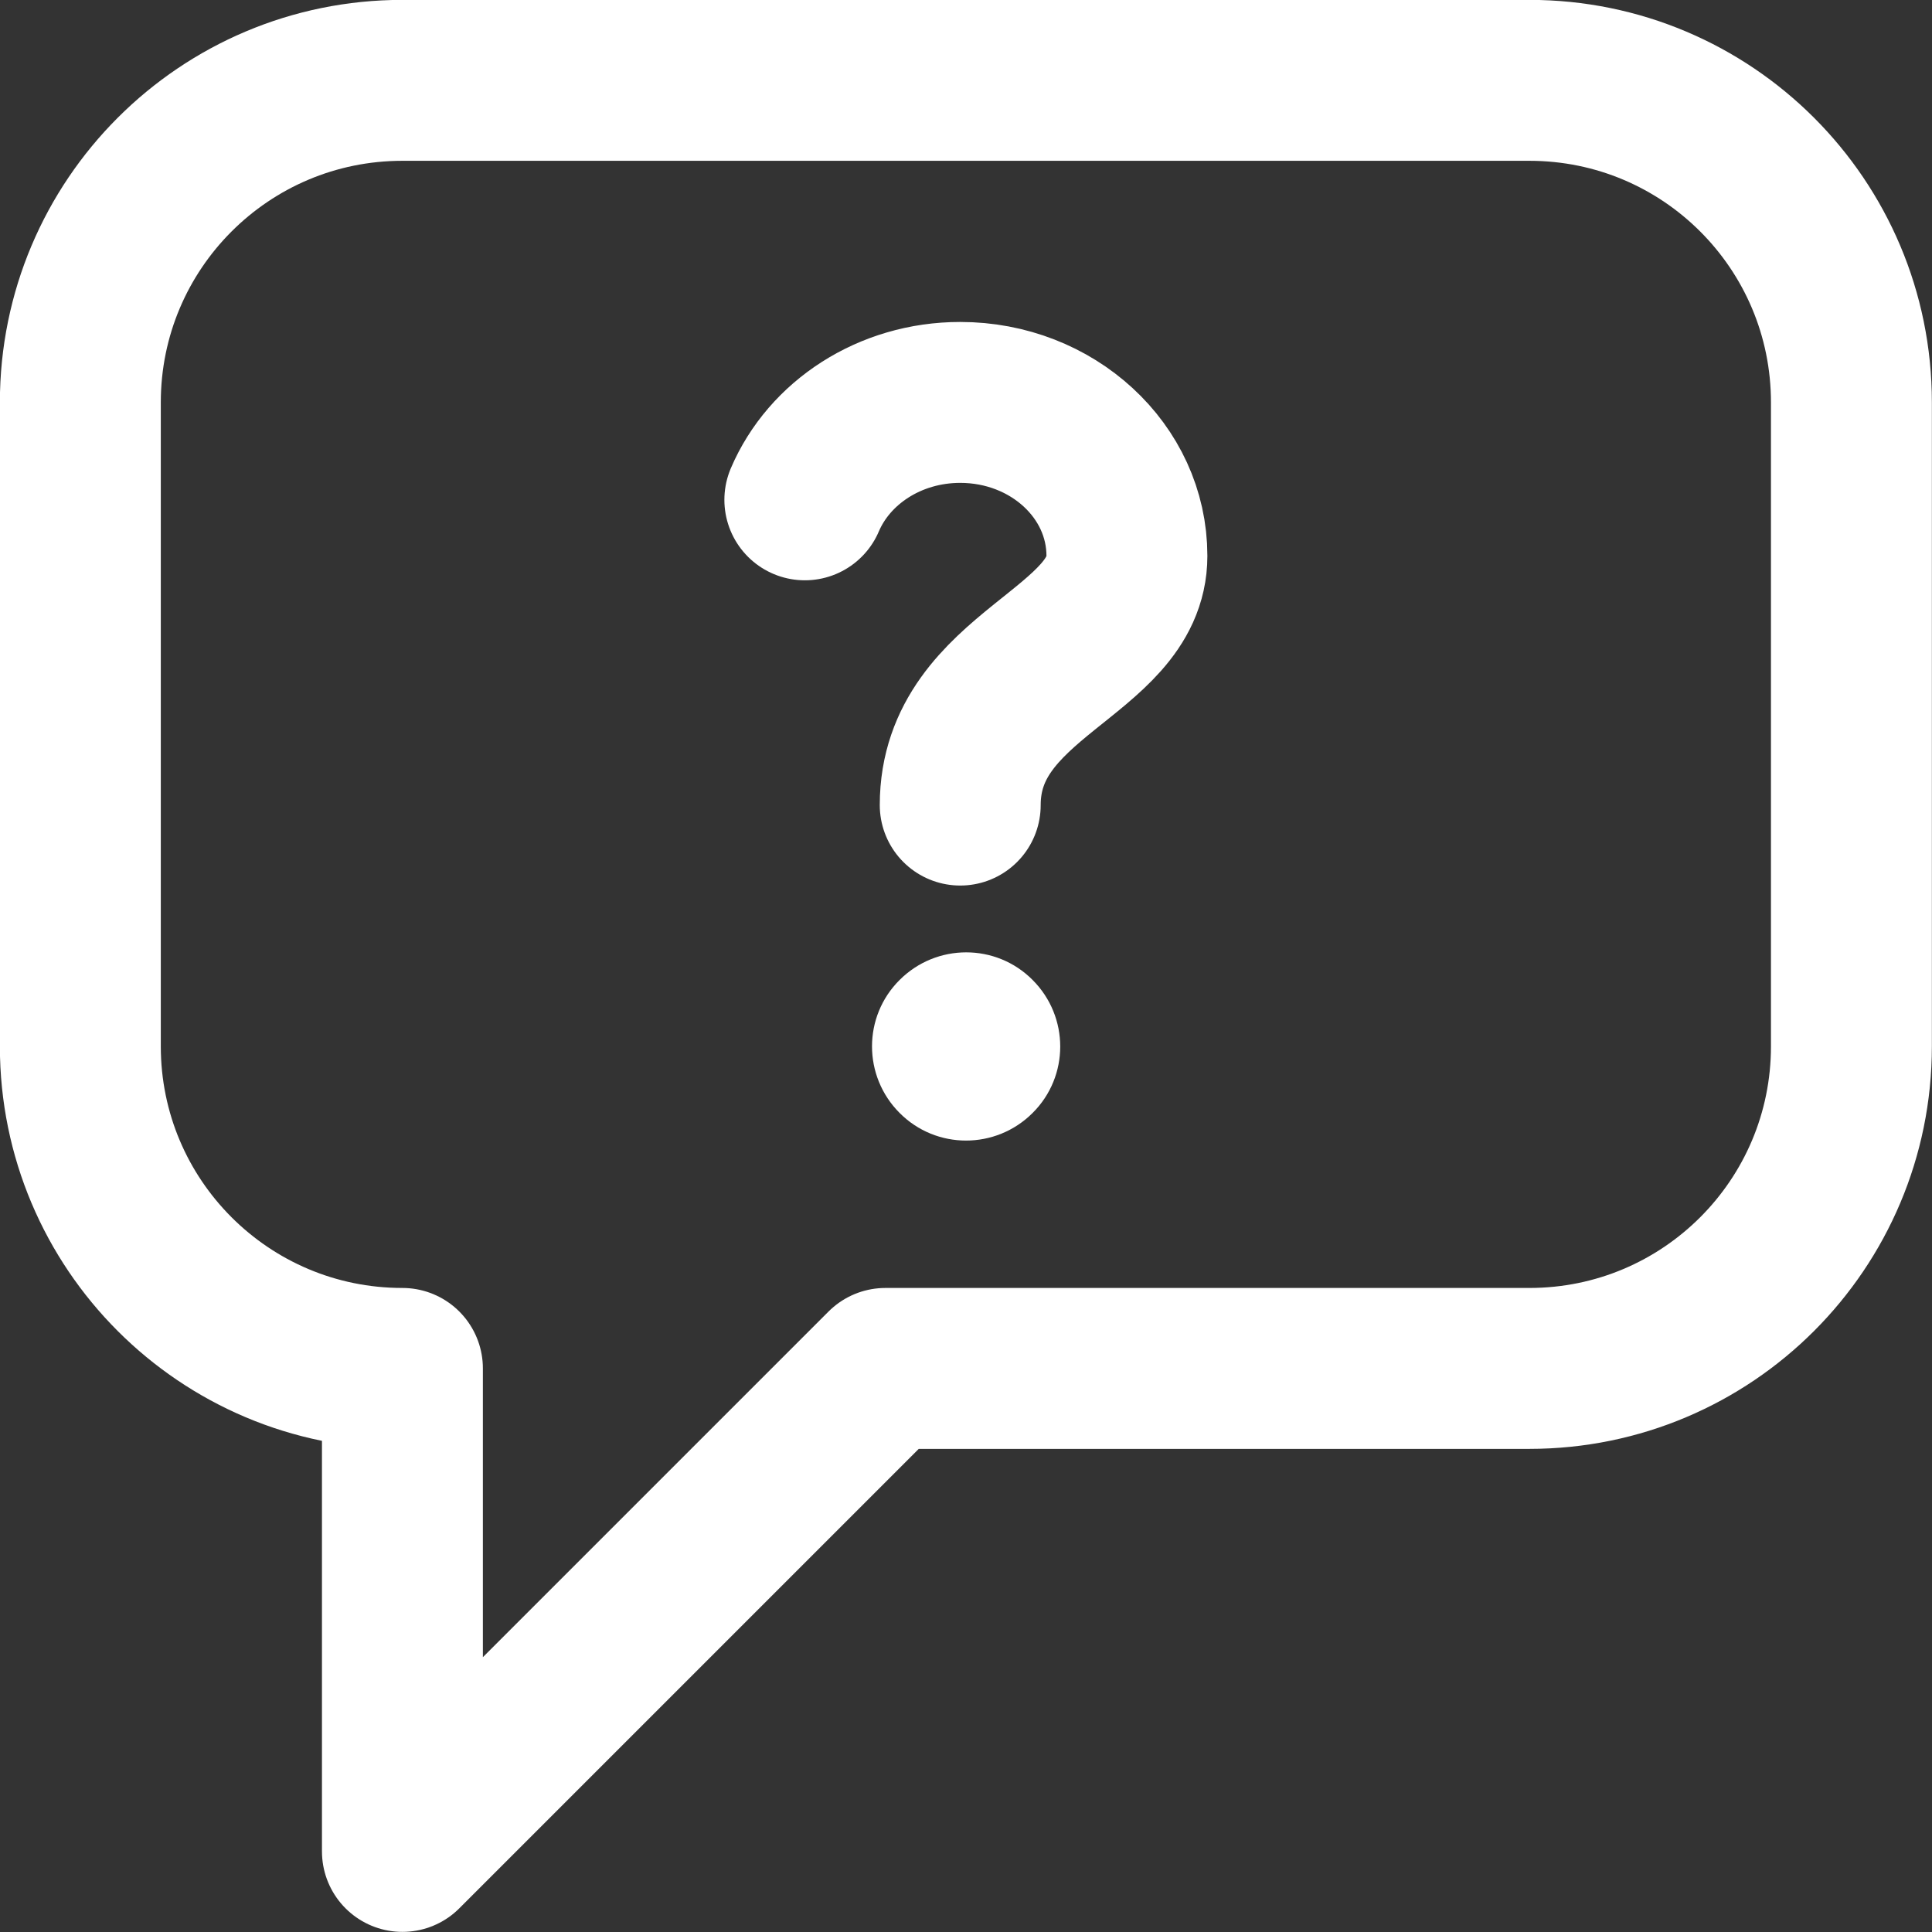 <?xml version="1.0" encoding="UTF-8"?><svg id="Layer_1" xmlns="http://www.w3.org/2000/svg" xmlns:xlink="http://www.w3.org/1999/xlink" viewBox="0 0 80.32 80.32"><rect x="0" y="0" width="80.32" height="80.32" fill="#333333" stroke="none"/><defs><style>.cls-1,.cls-2,.cls-3{fill:none;}.cls-2{stroke-miterlimit:10;stroke-width:1.13px;}.cls-2,.cls-3{stroke:#ffffff;}.cls-4{clip-path:url(#clippath);}.cls-5{fill:#ffffff;}.cls-3{stroke-linecap:round;stroke-linejoin:round;stroke-width:6.69px;}</style><clipPath id="clippath"><rect class="cls-1" width="80.32" height="80.32"/></clipPath></defs><g class="cls-4"><path class="cls-5" d="m42.53,41.14c1.31,1.31,1.31,3.43,0,4.73-1.31,1.31-3.43,1.31-4.73,0-1.31-1.31-1.31-3.43,0-4.73,1.31-1.31,3.43-1.31,4.73,0"/><path class="cls-2" d="m42.53,41.14c1.31,1.31,1.31,3.43,0,4.73-1.31,1.31-3.43,1.31-4.73,0-1.31-1.31-1.31-3.43,0-4.73,1.31-1.31,3.43-1.31,4.73,0Z"/><path class="cls-3" d="m16.73,56.89c-7.4,0-13.39-5.99-13.39-13.39v-26.77c0-7.4,5.99-13.39,13.39-13.39h46.85c7.4,0,13.39,5.99,13.39,13.39v26.77c0,7.4-5.99,13.39-13.39,13.39h-26.77l-20.08,20.08v-20.08Zm16.73-36.11c1.01-2.37,3.52-4.05,6.46-4.05,3.83,0,6.93,2.85,6.93,6.38,0,4.05-6.93,4.89-6.93,10.36"/></g></svg>